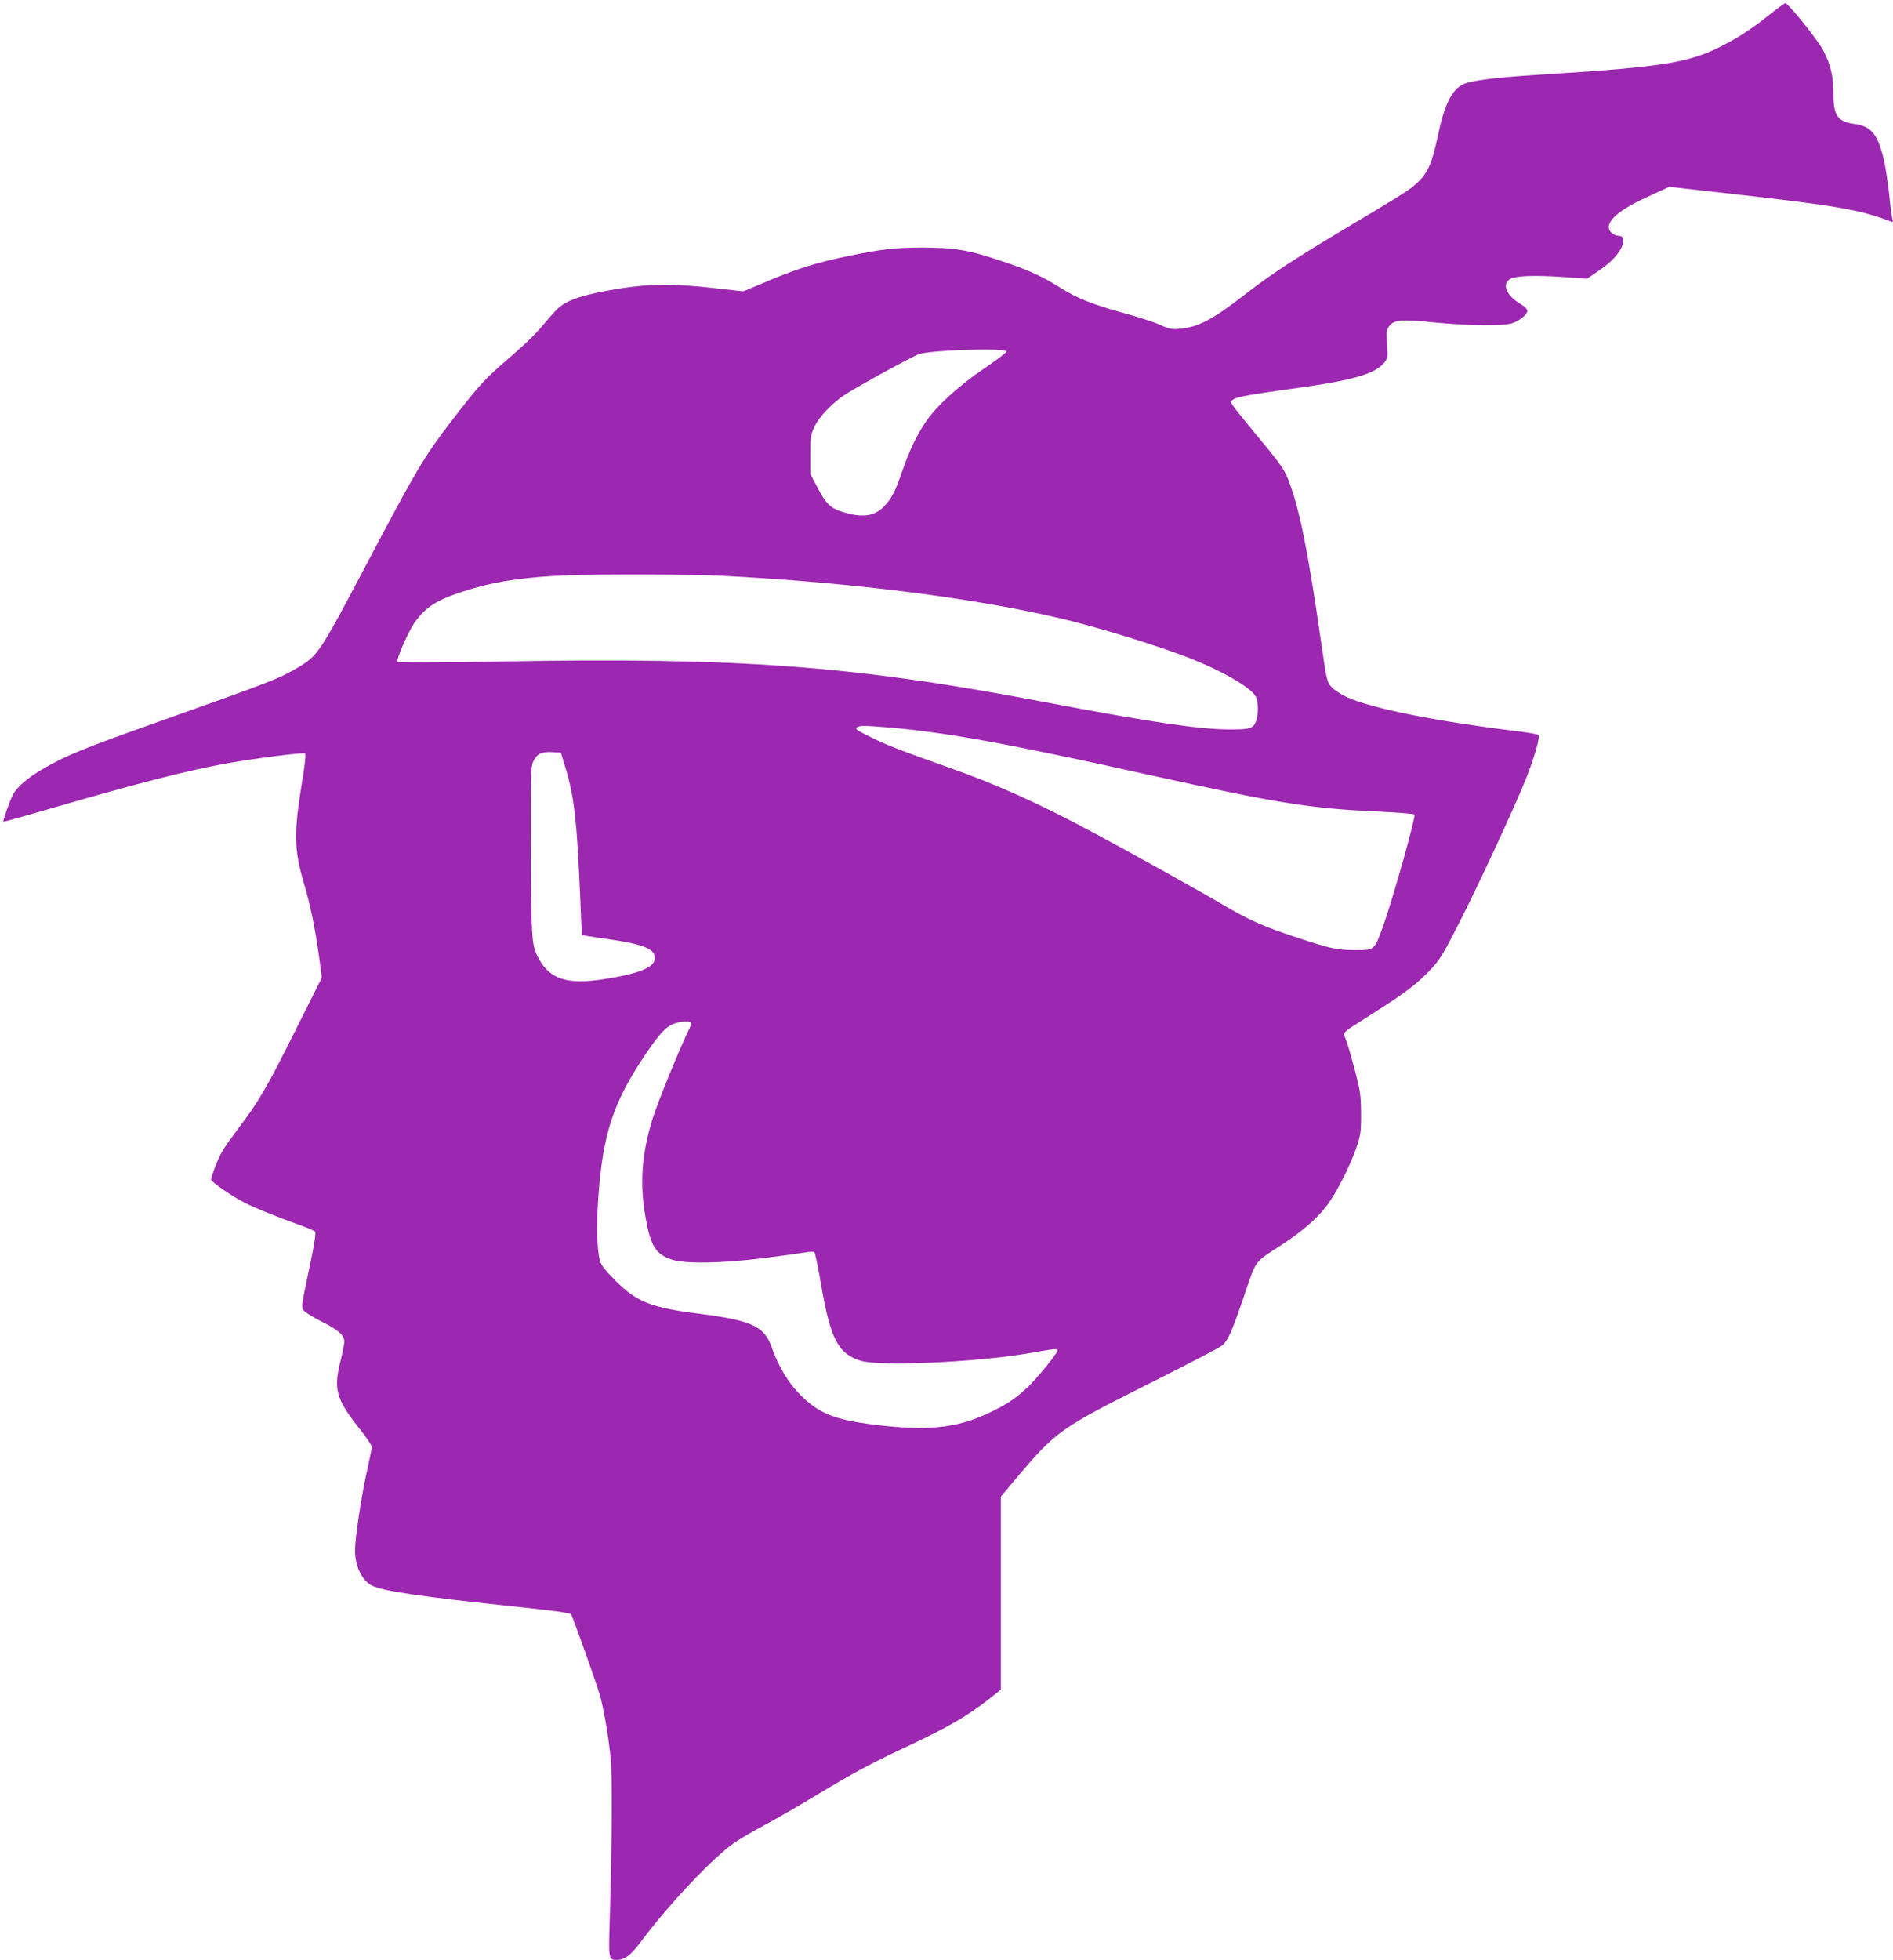 <?xml version="1.0" standalone="no"?>
<!DOCTYPE svg PUBLIC "-//W3C//DTD SVG 20010904//EN"
 "http://www.w3.org/TR/2001/REC-SVG-20010904/DTD/svg10.dtd">
<svg version="1.0" xmlns="http://www.w3.org/2000/svg"
 width="1237pt" height="1280pt" viewBox="0 0 1237 1280"
 preserveAspectRatio="xMidYMid meet">
<g transform="translate(0,1280) scale(0.1,-0.1)"
fill="#9c27b0" stroke="none">
<path d="M11545 12690 c-60 -49 -157 -116 -215 -148 -271 -153 -395 -175
-1300 -232 -257 -16 -413 -36 -465 -59 -77 -34 -125 -130 -169 -337 -38 -182
-66 -244 -137 -310 -49 -45 -90 -71 -439 -279 -372 -222 -519 -319 -695 -456
-200 -155 -295 -205 -412 -216 -56 -5 -70 -3 -131 25 -37 17 -143 52 -237 77
-202 55 -313 100 -415 165 -119 75 -207 116 -382 174 -218 74 -311 89 -523 89
-171 0 -258 -9 -472 -53 -225 -46 -356 -88 -577 -183 l-119 -50 -186 21 c-253
30 -432 29 -626 -3 -230 -38 -331 -70 -397 -127 -14 -13 -56 -59 -93 -103 -65
-78 -108 -119 -291 -278 -97 -84 -154 -148 -314 -357 -179 -233 -227 -314
-547 -920 -318 -602 -326 -613 -459 -691 -120 -71 -174 -92 -884 -344 -514
-182 -633 -230 -785 -320 -97 -57 -164 -115 -190 -164 -21 -41 -68 -172 -63
-177 2 -2 128 33 279 77 587 171 930 259 1184 304 187 33 500 73 509 64 6 -5
-2 -74 -18 -171 -57 -349 -55 -455 9 -673 43 -143 77 -313 101 -490 l17 -130
-172 -343 c-189 -378 -238 -462 -366 -631 -47 -63 -98 -134 -112 -159 -27 -46
-73 -163 -73 -186 0 -16 139 -111 227 -155 68 -34 208 -90 350 -141 51 -18 97
-37 102 -44 6 -7 -5 -82 -33 -216 -64 -303 -62 -284 -24 -313 18 -14 69 -43
113 -65 96 -48 135 -83 135 -124 0 -16 -12 -75 -26 -131 -45 -179 -27 -245
121 -432 47 -59 85 -115 85 -124 0 -9 -14 -76 -30 -149 -37 -160 -80 -445 -80
-528 0 -102 45 -196 110 -229 69 -36 324 -73 959 -140 222 -23 338 -39 343
-48 13 -21 168 -457 189 -531 26 -96 56 -272 70 -414 11 -114 8 -579 -7 -1063
-8 -240 -6 -249 44 -249 55 0 92 28 169 131 184 244 468 543 603 635 41 28
128 79 193 113 65 34 213 120 330 190 273 164 357 209 634 339 241 114 366
187 501 292 l82 65 0 631 0 630 101 120 c259 307 288 327 864 616 253 127 471
240 483 252 37 33 64 95 142 324 82 241 61 212 246 333 136 89 232 172 297
259 59 78 149 255 189 371 29 87 32 104 32 224 -1 117 -4 144 -37 273 -21 78
-44 162 -53 185 -8 23 -18 50 -21 59 -4 13 16 31 87 75 287 181 368 239 450
322 75 75 95 104 162 231 134 252 410 844 494 1055 52 133 89 264 77 275 -4 5
-69 16 -143 25 -544 67 -950 149 -1113 224 -34 16 -77 44 -94 62 -32 34 -33
36 -73 314 -85 587 -136 841 -210 1038 -27 71 -52 107 -216 304 -72 87 -139
170 -148 185 -17 26 -17 27 6 41 25 16 110 31 443 77 340 48 479 89 539 160
25 31 26 35 20 123 -6 84 -4 94 15 119 32 40 85 44 295 22 214 -21 443 -24
503 -6 51 15 103 57 103 82 0 12 -17 29 -45 45 -90 54 -122 127 -70 161 35 23
159 28 348 15 l158 -11 73 50 c83 55 140 116 157 167 14 43 6 63 -26 63 -14 0
-34 9 -46 21 -55 55 28 138 234 232 l145 67 398 -45 c703 -79 846 -104 1051
-182 13 -5 15 -2 10 11 -4 10 -14 84 -22 165 -9 80 -24 183 -35 228 -39 165
-82 218 -190 233 -114 16 -140 54 -140 203 0 110 -18 186 -65 276 -38 72 -230
311 -249 310 -6 0 -60 -40 -121 -89z m-4968 -2185 c2 -6 -63 -56 -144 -110
-169 -115 -317 -249 -387 -355 -57 -85 -105 -186 -152 -322 -44 -127 -65 -168
-110 -218 -65 -71 -141 -84 -270 -46 -87 27 -114 52 -169 156 l-50 95 0 125
c0 115 2 130 27 183 31 66 115 154 199 209 80 53 436 248 484 265 74 27 564
42 572 18z m-1867 -1465 c849 -43 1658 -145 2230 -281 239 -57 607 -170 826
-254 209 -81 397 -188 437 -249 21 -32 22 -124 3 -171 -19 -44 -42 -50 -186
-49 -199 3 -527 52 -1200 180 -1241 236 -1986 292 -3544 264 -419 -7 -672 -8
-678 -2 -11 11 67 192 110 254 79 113 160 160 390 227 160 47 361 75 617 84
194 8 824 6 995 -3z m1085 -990 c379 -31 791 -106 1710 -310 848 -187 1052
-220 1500 -240 126 -6 234 -15 238 -19 11 -11 -140 -547 -203 -724 -60 -166
-55 -162 -187 -162 -119 1 -156 9 -378 82 -214 70 -313 114 -478 211 -156 92
-601 340 -852 474 -358 192 -629 314 -952 428 -298 105 -401 145 -498 193 -99
49 -111 57 -93 68 17 11 47 11 193 -1z m-2097 -274 c55 -184 72 -338 93 -826
5 -140 11 -256 13 -257 1 -1 67 -12 147 -23 268 -37 344 -71 325 -143 -12 -50
-121 -90 -331 -122 -246 -38 -358 1 -433 150 -37 76 -41 127 -43 685 -2 472 0
550 13 581 24 55 52 70 123 67 l60 -3 33 -109z m817 -1656 c3 -5 -5 -31 -19
-57 -52 -104 -198 -462 -231 -567 -72 -232 -86 -424 -46 -650 33 -185 65 -236
171 -272 85 -29 326 -25 605 10 121 15 242 32 269 37 28 5 54 5 58 1 5 -5 24
-98 43 -208 61 -358 111 -455 260 -501 124 -38 746 -10 1090 48 190 33 195 33
195 19 0 -18 -129 -177 -196 -241 -79 -74 -136 -112 -257 -169 -208 -98 -401
-117 -747 -74 -257 32 -359 73 -480 194 -79 79 -142 183 -190 318 -47 131
-133 169 -469 212 -314 39 -408 76 -547 214 -68 68 -95 101 -103 131 -20 69
-24 223 -12 405 28 415 95 622 296 925 100 150 146 201 201 220 46 16 100 19
109 5z"/>
</g>
</svg>
